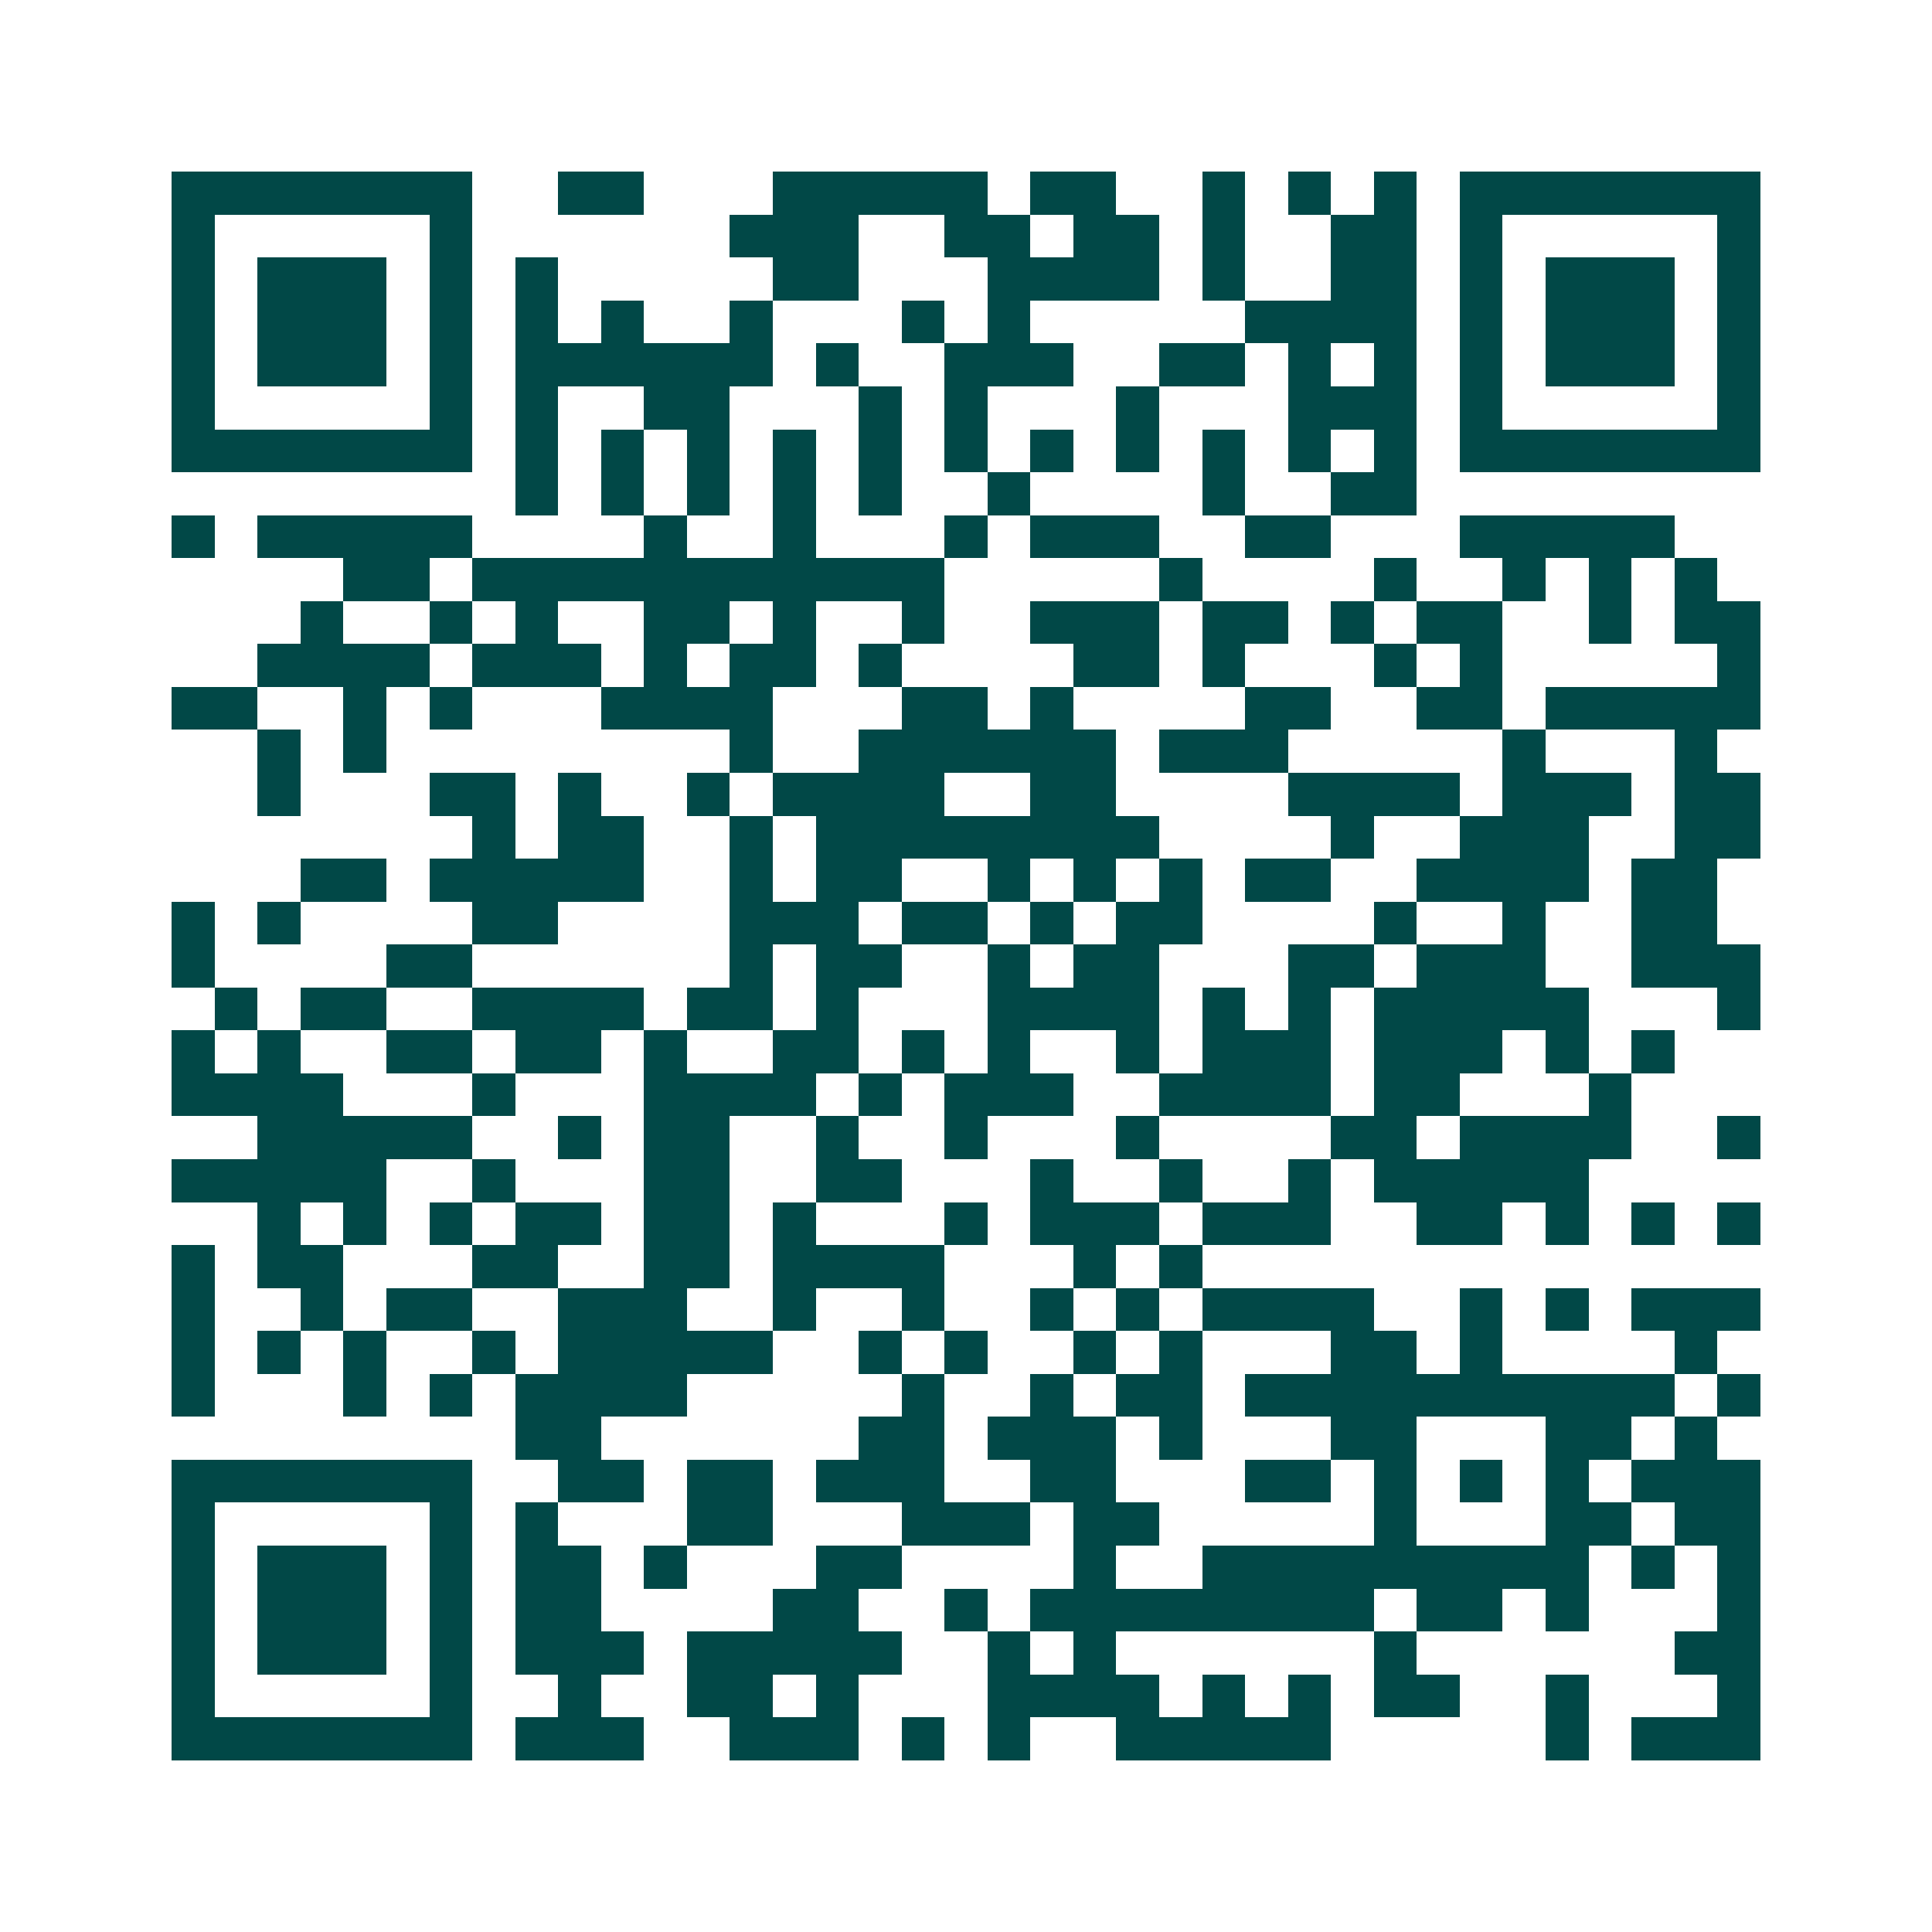 <svg xmlns="http://www.w3.org/2000/svg" width="200" height="200" viewBox="0 0 45 45" shape-rendering="crispEdges"><path fill="#ffffff" d="M0 0h45v45H0z"/><path stroke="#014847" d="M4 4.5h7m2 0h2m3 0h5m1 0h2m2 0h1m1 0h1m1 0h1m1 0h7M4 5.5h1m5 0h1m6 0h3m2 0h2m1 0h2m1 0h1m2 0h2m1 0h1m5 0h1M4 6.5h1m1 0h3m1 0h1m1 0h1m5 0h2m3 0h4m1 0h1m2 0h2m1 0h1m1 0h3m1 0h1M4 7.5h1m1 0h3m1 0h1m1 0h1m1 0h1m2 0h1m3 0h1m1 0h1m5 0h4m1 0h1m1 0h3m1 0h1M4 8.5h1m1 0h3m1 0h1m1 0h6m1 0h1m2 0h3m2 0h2m1 0h1m1 0h1m1 0h1m1 0h3m1 0h1M4 9.5h1m5 0h1m1 0h1m2 0h2m3 0h1m1 0h1m3 0h1m3 0h3m1 0h1m5 0h1M4 10.5h7m1 0h1m1 0h1m1 0h1m1 0h1m1 0h1m1 0h1m1 0h1m1 0h1m1 0h1m1 0h1m1 0h1m1 0h7M12 11.5h1m1 0h1m1 0h1m1 0h1m1 0h1m2 0h1m4 0h1m2 0h2M4 12.5h1m1 0h5m4 0h1m2 0h1m3 0h1m1 0h3m2 0h2m3 0h5M8 13.5h2m1 0h11m5 0h1m4 0h1m2 0h1m1 0h1m1 0h1M7 14.5h1m2 0h1m1 0h1m2 0h2m1 0h1m2 0h1m2 0h3m1 0h2m1 0h1m1 0h2m2 0h1m1 0h2M6 15.5h4m1 0h3m1 0h1m1 0h2m1 0h1m4 0h2m1 0h1m3 0h1m1 0h1m5 0h1M4 16.5h2m2 0h1m1 0h1m3 0h4m3 0h2m1 0h1m4 0h2m2 0h2m1 0h5M6 17.5h1m1 0h1m8 0h1m2 0h6m1 0h3m5 0h1m3 0h1M6 18.5h1m3 0h2m1 0h1m2 0h1m1 0h4m2 0h2m4 0h4m1 0h3m1 0h2M11 19.5h1m1 0h2m2 0h1m1 0h8m4 0h1m2 0h3m2 0h2M7 20.5h2m1 0h5m2 0h1m1 0h2m2 0h1m1 0h1m1 0h1m1 0h2m2 0h4m1 0h2M4 21.5h1m1 0h1m4 0h2m4 0h3m1 0h2m1 0h1m1 0h2m4 0h1m2 0h1m2 0h2M4 22.5h1m4 0h2m6 0h1m1 0h2m2 0h1m1 0h2m3 0h2m1 0h3m2 0h3M5 23.5h1m1 0h2m2 0h4m1 0h2m1 0h1m3 0h4m1 0h1m1 0h1m1 0h5m3 0h1M4 24.5h1m1 0h1m2 0h2m1 0h2m1 0h1m2 0h2m1 0h1m1 0h1m2 0h1m1 0h3m1 0h3m1 0h1m1 0h1M4 25.5h4m3 0h1m3 0h4m1 0h1m1 0h3m2 0h4m1 0h2m3 0h1M6 26.5h5m2 0h1m1 0h2m2 0h1m2 0h1m3 0h1m4 0h2m1 0h4m2 0h1M4 27.5h5m2 0h1m3 0h2m2 0h2m3 0h1m2 0h1m2 0h1m1 0h5M6 28.5h1m1 0h1m1 0h1m1 0h2m1 0h2m1 0h1m3 0h1m1 0h3m1 0h3m2 0h2m1 0h1m1 0h1m1 0h1M4 29.5h1m1 0h2m3 0h2m2 0h2m1 0h4m3 0h1m1 0h1M4 30.5h1m2 0h1m1 0h2m2 0h3m2 0h1m2 0h1m2 0h1m1 0h1m1 0h4m2 0h1m1 0h1m1 0h3M4 31.5h1m1 0h1m1 0h1m2 0h1m1 0h5m2 0h1m1 0h1m2 0h1m1 0h1m3 0h2m1 0h1m4 0h1M4 32.5h1m3 0h1m1 0h1m1 0h4m5 0h1m2 0h1m1 0h2m1 0h10m1 0h1M12 33.5h2m6 0h2m1 0h3m1 0h1m3 0h2m3 0h2m1 0h1M4 34.5h7m2 0h2m1 0h2m1 0h3m2 0h2m3 0h2m1 0h1m1 0h1m1 0h1m1 0h3M4 35.5h1m5 0h1m1 0h1m3 0h2m3 0h3m1 0h2m5 0h1m3 0h2m1 0h2M4 36.5h1m1 0h3m1 0h1m1 0h2m1 0h1m3 0h2m4 0h1m2 0h9m1 0h1m1 0h1M4 37.5h1m1 0h3m1 0h1m1 0h2m4 0h2m2 0h1m1 0h8m1 0h2m1 0h1m3 0h1M4 38.5h1m1 0h3m1 0h1m1 0h3m1 0h5m2 0h1m1 0h1m6 0h1m6 0h2M4 39.5h1m5 0h1m2 0h1m2 0h2m1 0h1m3 0h4m1 0h1m1 0h1m1 0h2m2 0h1m3 0h1M4 40.5h7m1 0h3m2 0h3m1 0h1m1 0h1m2 0h5m5 0h1m1 0h3"/></svg>
